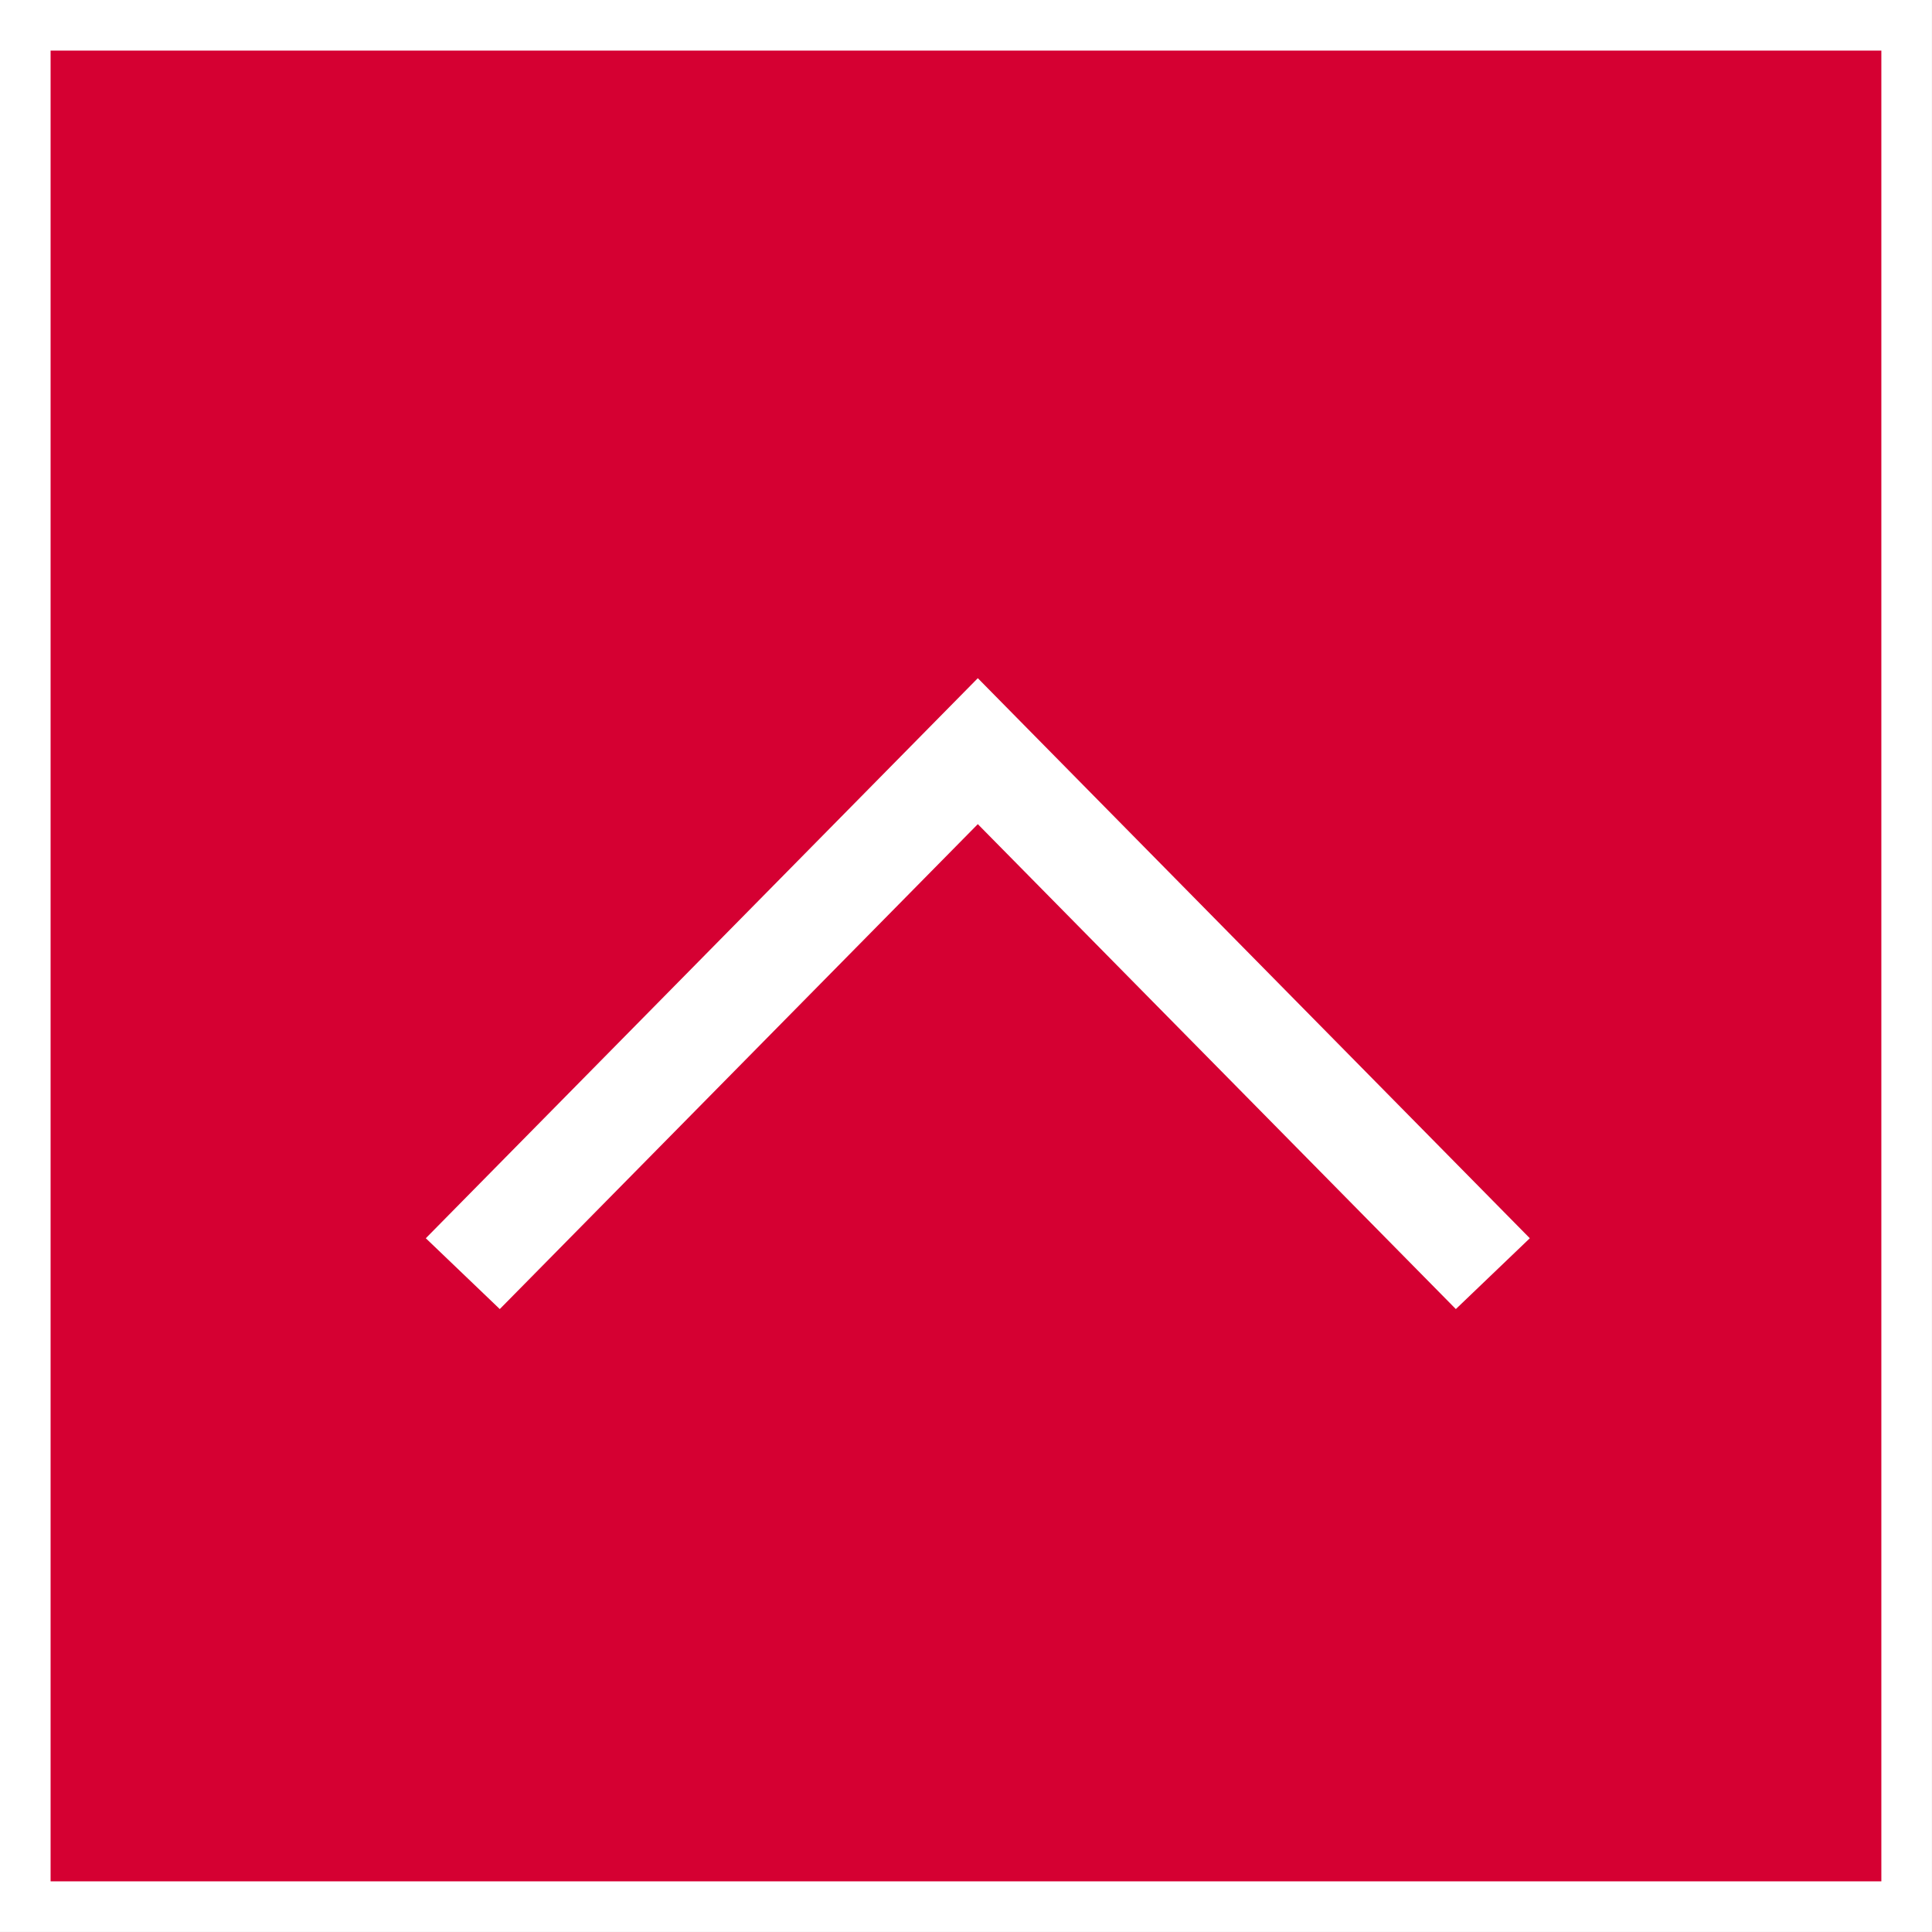<?xml version="1.0" encoding="UTF-8"?>
<svg width="35px" height="35px" viewBox="0 0 35 35" version="1.1" xmlns="http://www.w3.org/2000/svg" xmlns:xlink="http://www.w3.org/1999/xlink">
    <rect x="0" y="0" width="35" height="35" fill="#333333" stroke="none"/>
    <!-- Generator: sketchtool 61.2 (101010) - https://sketch.com -->
    <title>01792DAA-1CA1-4D31-985A-662F33745A01</title>
    <desc>Created with sketchtool.</desc>
    <defs>
        <polygon id="path-1" points="23.429 9.34 22.146 8 12 18 22.146 28 23.429 26.66 14.644 18"></polygon>
    </defs>
    <g id="Style-Guide" stroke="none" stroke-width="1" fill="none" fill-rule="evenodd">
        <g id="Logos-&amp;-Icons" transform="translate(-232, -1645)">
            <g id="Icons/GoToTop-Button" transform="translate(232, 1645)">
                <g id="Components/GoToTop-Button">
                    <rect id="Rectangle-Copy" stroke="#FFFFFF" stroke-width="0.917" fill="#D50032" x="0.458" y="0.458" width="34.083" height="34.083"></rect>
                    <mask id="mask-2" fill="white">
                        <use xlink:href="#path-1"></use>
                    </mask>
                    <use id="Path" fill="#FFFFFF" transform="translate(17.714, 18) scale(-1, 1) rotate(90) translate(-17.714, -18) " xlink:href="#path-1"></use>
                </g>
            </g>
        </g>
    </g>
</svg>
